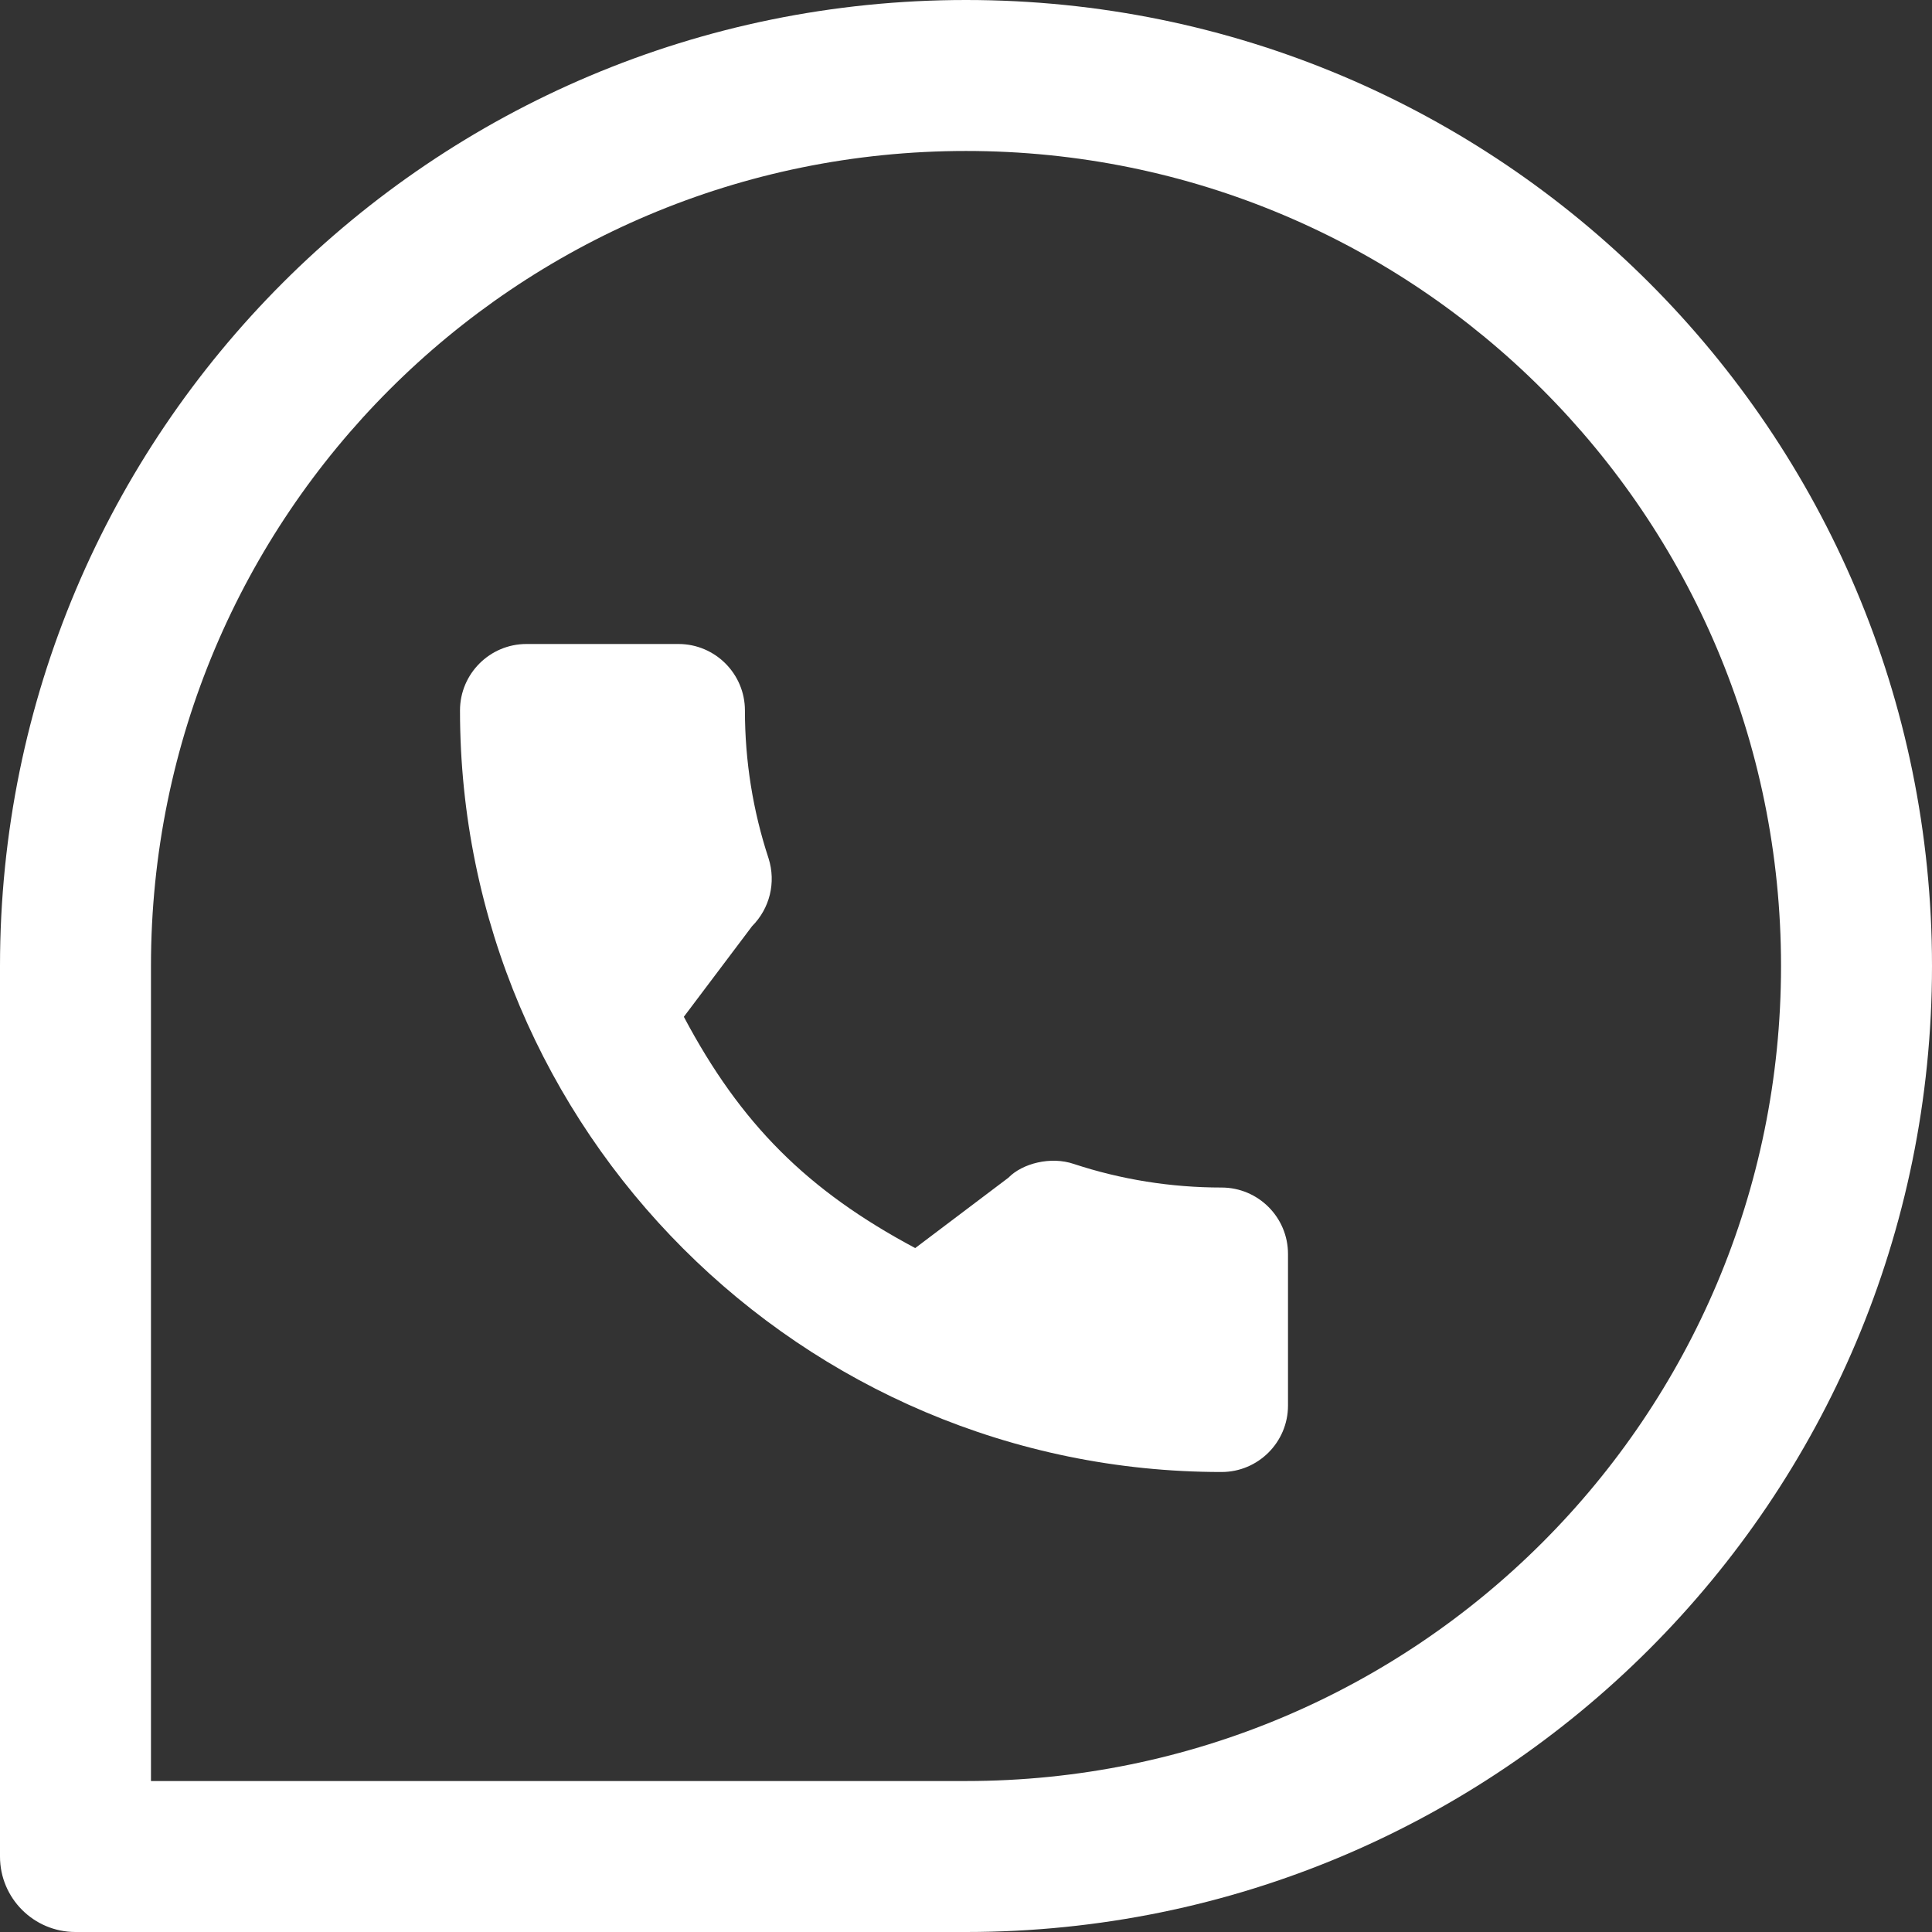 <svg width="21" height="21" viewBox="0 0 21 21" fill="none" xmlns="http://www.w3.org/2000/svg">
<rect x="0" y="0" width="21" height="21" fill="#333333" stroke="none"/>
<g clip-path="url(#clip0)">
<path d="M13.278 12.908C12.727 12.908 12.186 12.821 11.673 12.652C11.422 12.566 11.113 12.645 10.96 12.802L9.948 13.566C8.774 12.94 8.051 12.217 7.433 11.052L8.175 10.067C8.367 9.874 8.437 9.593 8.354 9.33C8.184 8.814 8.097 8.273 8.097 7.722C8.097 7.324 7.773 7 7.375 7H5.722C5.324 7 5 7.324 5 7.722C5 12.287 8.713 16 13.278 16C13.676 16 14 15.676 14 15.278V13.63C14 13.231 13.676 12.908 13.278 12.908Z" fill="white"/>
</g>
<path d="M10.5 0C4.697 0 0 4.696 0 10.5V20.18C0 20.633 0.367 21 0.82 21H10.5C16.303 21 21 16.304 21 10.5C21 4.697 16.304 0 10.5 0ZM10.5 19.359H1.641V10.5C1.641 5.604 5.603 1.641 10.5 1.641C15.396 1.641 19.359 5.603 19.359 10.5C19.359 15.396 15.397 19.359 10.5 19.359Z" fill="white"/>
<defs>
<clipPath id="clip0">
<rect x="5" y="7" width="9" height="9" fill="white"/>
</clipPath>
</defs>
</svg>
